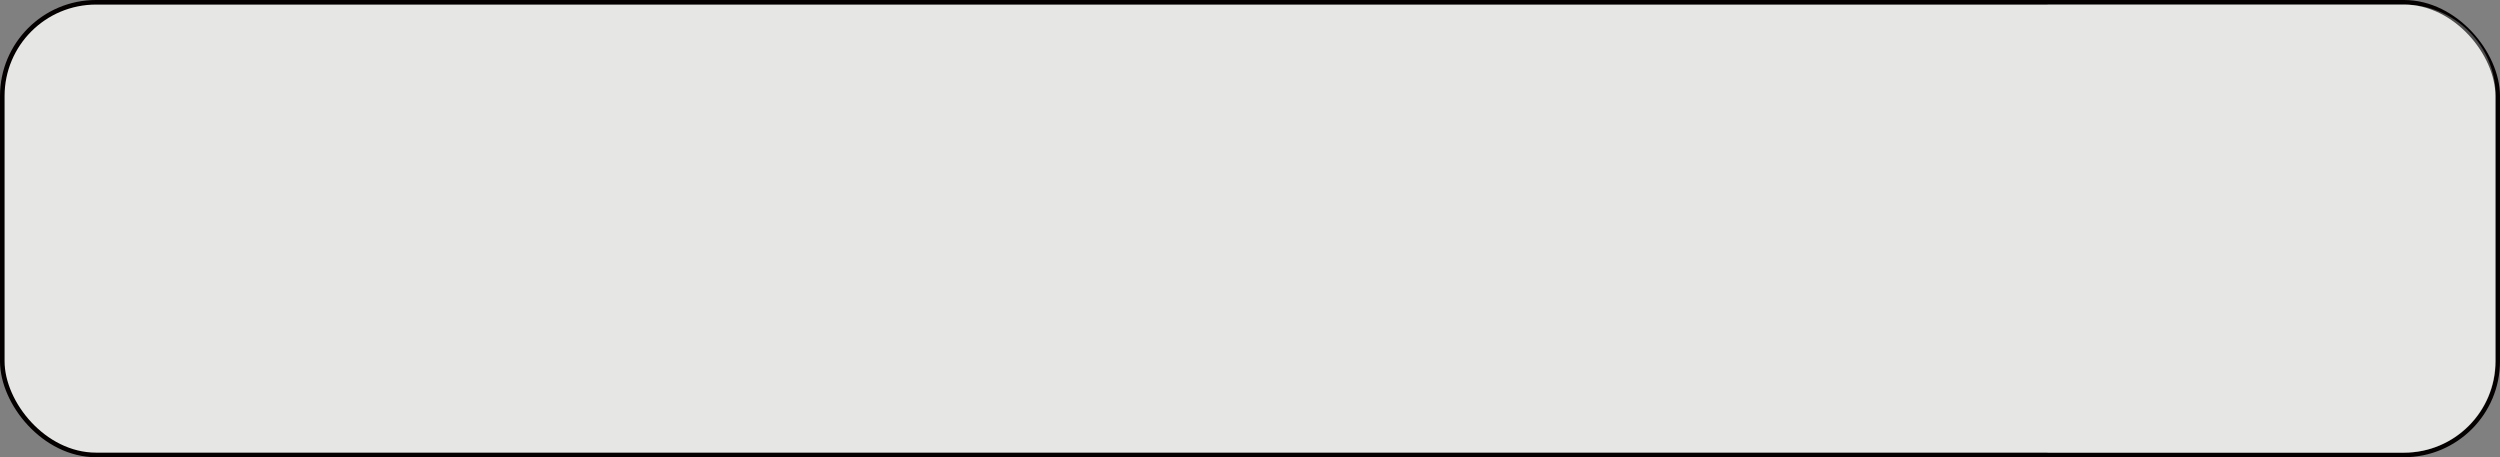 <svg xmlns="http://www.w3.org/2000/svg" width="273.34" height="49.99" viewBox="0 0 273.34 49.99">
  <rect x="0" y="0" width="273.34" height="49.99" fill="#808080" stroke="none"/>
  <title>名称未設定-2</title>
  <g style="isolation: isolate">
    <g id="レイヤー_1" data-name="レイヤー 1">
      <g>
        <rect x="0.5" y="0.5" width="272.34" height="48.99" rx="10" fill="#fff" stroke="#040000" stroke-miterlimit="10"/>
        <g>
          <path d="M22.25,19.54a.63.63,0,0,0,.38-.08.46.46,0,0,1,.24-.12c.16,0,.36.12.84.56s.54.54.54.68A.48.48,0,0,1,24,21a1.92,1.92,0,0,0-.48.74A18,18,0,0,1,22,24.64a11.74,11.74,0,0,0,2.2,1.92c0-.34,0-.52,0-.58s0-.22.22-.22.76,0,2.66,0h5.08c1.86,0,2.52,0,2.66,0s.2,0,.2.22,0,.72,0,2.36v2.14c0,3.08,0,3.66,0,3.78s0,.21-.2.21H33.23c-.2,0-.22,0-.22-.21v-.58h-7v.69c0,.2,0,.22-.24.22H24.35c-.2,0-.22,0-.22-.22s0-.7,0-3.85V28.64c0-1,0-1.56,0-2a4.83,4.83,0,0,0-.88,1.46c-.06.14-.1.22-.18.22s-.22-.12-.44-.34a9.31,9.31,0,0,1-1-1.24v4.68c0,1.49,0,2.87,0,3s0,.22-.24.22H19.86c-.21,0-.23,0-.23-.22s0-1.48,0-3v-4c-.47.46-1,.92-1.45,1.38-.2.18-.34.28-.44.28s-.16-.12-.22-.32a5.67,5.67,0,0,0-.7-1.62,12.74,12.74,0,0,0,4.73-5.78H19.65c-1.47,0-1.95,0-2.07,0s-.22,0-.22-.22V19.72c0-.2,0-.22.22-.22s.62,0,2.09,0v-.82a9.44,9.44,0,0,0-.21-2.44,18.86,18.86,0,0,1,2.17.18c.2,0,.32.1.32.2a.94.94,0,0,1-.12.42,3.47,3.47,0,0,0-.18,1.56v.9Zm4.64-.6c-1.9,0-2.54,0-2.66,0S24,19,24,18.76v-1.4c0-.2,0-.22.24-.22s.76,0,2.66,0h5.42c1.9,0,2.54,0,2.64,0s.24,0,.24.22v1.4c0,.2,0,.22-.24.22s-.74,0-2.64,0ZM31.27,20c1.7,0,2.26-.06,2.4-.06s.22,0,.22.22,0,.44,0,1.32v1.7c0,.88,0,1.22,0,1.32s0,.22-.22.22-.7,0-2.4,0H27.75c-1.68,0-2.26,0-2.4,0s-.22,0-.22-.22,0-.44,0-1.3V21.5c0-.88,0-1.18,0-1.32s0-.22.22-.22.72,0,2.4,0Zm-5.22,8.9h2.52V27.42H26.05Zm2.52,3.16V30.48H26.05v1.58ZM32,21.54h-4.9v1.6H32Zm-1.54,5.88V28.9H33V27.42ZM33,32.06V30.48h-2.6v1.58Z" fill="#4e4d4d"/>
          <path d="M46.15,29.06v2.5h2.63v-.9a4.73,4.73,0,0,0-.11-1.12c.73,0,1.37.08,2,.16.18,0,.28.1.28.22a.86.86,0,0,1-.12.34,1.75,1.75,0,0,0-.1.72v1.2c0,.34,0,.6,0,.72s0,.24-.22.24c-.54,0-1.45,0-2.83,0H41.49v.75c0,.2,0,.21-.22.21H39.73c-.22,0-.24,0-.24-.21s0-.38,0-1V31.16a8,8,0,0,0-.1-1.58c.72,0,1.36.06,2,.14.2,0,.28.12.28.22a.6.6,0,0,1-.1.3,1.31,1.31,0,0,0-.1.5v.82h2.62v-2.5c-1.62,0-2.52,0-2.62,0s-.22,0-.22-.22,0-.86,0-2.48V20.64c0-1.6,0-2.32,0-2.42s0-.22.22-.22.82,0,2.72,0h.92a8,8,0,0,0,.38-.9,5.19,5.19,0,0,0,.28-1.1c.68.06,1.34.14,2.12.28a.26.26,0,0,1,.26.24c0,.12-.08.2-.18.3a1.23,1.23,0,0,0-.32.4c-.12.26-.22.52-.32.78h3c1.92,0,2.6,0,2.7,0s.24,0,.24.22,0,.54,0,1.68v2.42c0,1.14,0,1.5,0,1.62,0,.28,0,.28-.24.28s-.78,0-2.7,0h-7v.94H53.6c2,0,2.64,0,2.76,0s.24,0,.24.22v1.1c0,.22,0,.24-.24.24s-.8,0-2.76,0H43.35v1H53c2,0,2.66,0,2.78,0s.26,0,.24.24c-.06.44-.08,1-.12,1.38-.2,2.34-.56,3.9-1.06,4.51a2.35,2.35,0,0,1-1.94.78c-.36,0-.68,0-1.12,0s-.46-.06-.52-.48a5.23,5.23,0,0,0-.46-1.51,10,10,0,0,0,1.62.15.88.88,0,0,0,.86-.41,10.78,10.78,0,0,0,.52-3.12Zm-2.8-9.56v1H51.2v-1Zm7.85,2.26H43.35v1H51.2Z" fill="#4e4d4d"/>
          <path d="M69,21c-2.44.46-4.58.88-6.72,1.32-.77.18-1,.22-1.27.32a1.17,1.17,0,0,1-.44.16.47.47,0,0,1-.38-.3,13.94,13.94,0,0,1-.74-2.16A27.59,27.59,0,0,0,62.67,20c2.47-.36,6.87-1,12-1.7.3,0,.4.08.42.22a11.43,11.43,0,0,1,.22,1.76c0,.24-.12.3-.38.3a8.92,8.92,0,0,0-2.44.44c-3.4,1.16-5.1,3.5-5.1,5.9,0,2.58,1.84,4,5.32,4.2.32,0,.44.08.44.3A7.13,7.13,0,0,1,73,33.17c-.06.3-.14.42-.38.42-3.52,0-7.38-2-7.38-6.19,0-2.84,1.42-4.76,3.84-6.34Zm4,2.16c.1-.08.18-.06.3,0a9.2,9.2,0,0,1,1.9,2.14.2.2,0,0,1-.06.32l-.84.62a.21.21,0,0,1-.34-.06,9.92,9.92,0,0,0-2-2.32Zm1.78-1.3c.12-.08.18-.06.3,0A8.35,8.35,0,0,1,77,24a.23.23,0,0,1-.06.36l-.8.62a.21.21,0,0,1-.34-.06,9.46,9.46,0,0,0-2-2.3Z" fill="#4e4d4d"/>
          <path d="M97.08,20.92c1.32,0,1.72,0,1.84,0s.24,0,.24.24c0,.68,0,1.26,0,1.9a74.13,74.13,0,0,1-.44,9.1c-.24,1.48-.64,2.21-2.18,2.21a7.55,7.55,0,0,1-1,0c-.38,0-.38,0-.44-.69a4.73,4.73,0,0,0-.38-1.34,7.62,7.62,0,0,0,1.36.14c.66,0,.74-.22.9-1.26a61,61,0,0,0,.38-8.44h-1a40.16,40.16,0,0,1-.62,5.64,14.49,14.49,0,0,1-2.46,5.75c-.14.17-.22.26-.3.26s-.2-.1-.38-.29a4.37,4.37,0,0,0-1.1-.88l.44-.55a3.07,3.07,0,0,1-.46.09c-1.26.22-3.26.53-5,.72a2,2,0,0,0-.76.19.52.52,0,0,1-.28.09c-.08,0-.16-.12-.2-.33-.1-.42-.18-.92-.28-1.63.58,0,1.1,0,1.78,0,.48,0,1-.06,1.58-.12V30.54h-.62c-1.46,0-1.92,0-2,0s-.22,0-.22-.22V29.2c0-.2,0-.22.22-.22s.58,0,2,0h.62V28h-.48c-1.5,0-2,0-2.12,0s-.24,0-.24-.22,0-.58,0-1.62v-2c0-1.08,0-1.52,0-1.66s0-.2.24-.2.62,0,2.12,0h.48v-1H87.6c-1.56,0-2.08,0-2.2,0s-.22,0-.22-.22V20c0-.2,0-.22.22-.22s.64,0,2.2,0h.74V19c-.48.06-1,.12-1.46.16s-.52,0-.68-.38a4.88,4.88,0,0,0-.56-1,4.83,4.83,0,0,0-.18.52,30,30,0,0,1-1.16,3v10c0,2,0,2.93,0,3s0,.22-.22.22h-1.5c-.2,0-.22,0-.22-.22s0-1.08,0-3v-4.5c0-.68,0-1.5,0-2.3l-.8,1.1c-.14.18-.26.3-.36.3s-.14-.12-.2-.36a7.44,7.44,0,0,0-.52-1.82,17.61,17.61,0,0,0,3.06-6.12,7.76,7.76,0,0,0,.3-1.42,15.8,15.8,0,0,1,1.8.58c.2.08.32.16.32.3s-.08.24-.24.38a.57.57,0,0,0-.14.16,31.83,31.83,0,0,0,5.2-.7,3.22,3.22,0,0,0,.86-.34,10,10,0,0,1,1,1.14.59.59,0,0,1,.12.34c0,.16-.1.22-.26.22a3.38,3.38,0,0,0-.6.06c-.68.14-1.36.26-2.08.36v1.12h.56c1.56,0,2.08,0,2.2,0s.2,0,.2.22v1.18c0,.2,0,.22-.2.22s-.64,0-2.2,0H90v1h.5c1.5,0,2,0,2.12,0s.24,0,.24.2,0,.58,0,1.66v2c0,1,0,1.5,0,1.62s0,.22-.24.22-.62,0-2.12,0H90v1h.26c1.46,0,1.92,0,2,0s.24,0,.24.22v1.16c0,.2,0,.22-.24.22s-.58,0-2,0H90v.88c.72-.1,1.52-.22,2.34-.36a8,8,0,0,0-.16.91l-.06.39A12.41,12.41,0,0,0,94,27.78a31.62,31.62,0,0,0,.54-5.08l-1.18,0c-.2,0-.22,0-.22-.22V21.1c0-.2,0-.22.22-.22s.4,0,1.22,0c0-.5,0-1,0-1.54a21.7,21.7,0,0,0-.14-2.84c.6,0,1.38.08,1.86.14.2,0,.32.12.32.22a3.41,3.41,0,0,1-.14.52,10.92,10.92,0,0,0-.1,2c0,.5,0,1,0,1.46Zm-8.74,3.66v-1H87.06v1Zm0,2.2v-1H87.06v1ZM90,23.58v1h1.3v-1Zm1.3,2.16H90v1h1.3Z" fill="#4e4d4d"/>
          <path d="M106.37,19.78c.18.08.32.22.32.36a1.74,1.74,0,0,1-.16.56,9,9,0,0,0-.18,2,25.19,25.19,0,0,0,.36,4.56c.28,1.58.8,2.94,1.64,2.94.64,0,1.14-.7,1.92-2.78a7.65,7.65,0,0,0,1.28,1.54.61.61,0,0,1,.14.74c-.76,2-2,3.12-3.4,3.12-1.56,0-3.2-1.84-3.74-5.22a36.26,36.26,0,0,1-.48-5.82,10.72,10.72,0,0,0-.24-2.62A8.66,8.66,0,0,1,106.37,19.78ZM115.65,21a.59.59,0,0,1,.22-.08.31.31,0,0,1,.22.12A13.22,13.22,0,0,1,120,27.92c.06.26-.06.34-.22.44a6.79,6.79,0,0,1-1.56.8c-.24.08-.38,0-.42-.22a13.48,13.48,0,0,0-3.74-7C114.83,21.48,115.33,21.2,115.65,21Z" fill="#4e4d4d"/>
          <path d="M132.62,20.92c-2.44.46-4.58.88-6.72,1.32-.76.18-1,.22-1.26.32a1.15,1.15,0,0,1-.45.16.47.47,0,0,1-.37-.3,13.81,13.81,0,0,1-.75-2.16,27.72,27.72,0,0,0,3.19-.34c2.46-.36,6.86-1,12-1.7.3,0,.4.08.42.22a11.43,11.43,0,0,1,.22,1.76c0,.24-.12.3-.38.3a8.92,8.92,0,0,0-2.44.44c-3.4,1.16-5.1,3.5-5.1,5.9,0,2.58,1.84,4,5.32,4.2.32,0,.44.08.44.31a7.1,7.1,0,0,1-.22,1.71c-.06.3-.14.42-.38.42-3.52,0-7.38-2-7.38-6.18,0-2.84,1.42-4.76,3.84-6.34Z" fill="#4e4d4d"/>
          <path d="M154.74,23a6.26,6.26,0,0,0,0-1.36,8.62,8.62,0,0,1,2.32.86.38.38,0,0,1,.14.54,3.36,3.36,0,0,0-.32.78c-.16.84-.36,1.72-.56,2.58a23.14,23.14,0,0,1,3.12,1.92c.2.12.18.22.12.42a17.23,17.23,0,0,1-.86,1.72c-.06.1-.12.14-.18.14a.38.38,0,0,1-.24-.14,16.25,16.25,0,0,0-2.62-1.88,12.37,12.37,0,0,1-4,5.27c-.18.14-.28.22-.4.22a.55.55,0,0,1-.3-.14,4,4,0,0,0-1.74-.82,11.06,11.06,0,0,0,4.48-5.43,13.52,13.52,0,0,0-4-1.22,13.88,13.88,0,0,1-2.44,4,3.28,3.28,0,0,1-2.56,1.1,2.42,2.42,0,0,1-2.38-2.74c0-2.48,2.56-4.42,5.9-4.42.66-1.66,1.16-3.06,1.66-4.74L147.1,20a4.2,4.2,0,0,0-.9.22,1.05,1.05,0,0,1-.36.08.32.32,0,0,1-.32-.22,12.12,12.12,0,0,1-.58-2.18,7.45,7.45,0,0,0,1.76.12,22.32,22.32,0,0,0,3.1-.26,2.31,2.31,0,0,0,1-.34.44.44,0,0,1,.26-.08.46.46,0,0,1,.28.08,6.68,6.68,0,0,1,1.36,1.1.48.48,0,0,1,.18.34.51.51,0,0,1-.2.34,2.72,2.72,0,0,0-.54,1c-.52,1.36-1.08,2.92-1.68,4.36a16.58,16.58,0,0,1,3.88,1A19.79,19.79,0,0,0,154.74,23Zm-10.56,5.58c0,.64.22.92.7.92a1.62,1.62,0,0,0,1.16-.76,13.67,13.67,0,0,0,1.46-2.44C145.46,26.36,144.18,27.42,144.18,28.56Z" fill="#4e4d4d"/>
          <path d="M170.53,24.64a6,6,0,0,1,3.18-.9,4.64,4.64,0,0,1,5,4.8c0,3.35-2.7,5.48-7,5.48-2.52,0-4-1.08-4-2.94a2.65,2.65,0,0,1,2.82-2.44,3.64,3.64,0,0,1,3.76,2.92,3,3,0,0,0,2-3,2.92,2.92,0,0,0-3.14-3A8.14,8.14,0,0,0,168,27.62c-.58.52-1.14,1.1-1.74,1.7-.14.14-.24.22-.34.22a.49.49,0,0,1-.3-.18,9,9,0,0,1-1.18-1.3c-.12-.16-.06-.3.1-.46a48.14,48.14,0,0,0,4.74-4.42c1.24-1.28,2.18-2.28,3.1-3.42-1.2.22-2.62.5-3.86.76a6.16,6.16,0,0,0-.84.24,1.47,1.47,0,0,1-.4.1.45.45,0,0,1-.44-.34,9.58,9.58,0,0,1-.7-2.16,9.64,9.64,0,0,0,1.86,0c1.22-.12,3-.38,4.54-.68a5.31,5.31,0,0,0,1.1-.3,1,1,0,0,1,.38-.16.71.71,0,0,1,.46.16,7.57,7.57,0,0,1,1.34,1.28.69.69,0,0,1,.22.48.53.53,0,0,1-.34.48,3.23,3.23,0,0,0-.88.64c-1.46,1.42-2.8,2.82-4.32,4.28Zm0,5.7c-.58,0-1,.34-1,.76,0,.62.54,1,1.74,1a4.38,4.38,0,0,0,.92-.08C172,31,171.39,30.34,170.55,30.34Z" fill="#4e4d4d"/>
          <path d="M183.9,21.2c.38-2.68,2.3-4.28,5.26-4.28,3.12,0,5.14,1.66,5.14,4.22,0,1.4-.6,2.56-2.38,4.06s-1.9,2-1.92,3.88h-2.06V28.6a5.06,5.06,0,0,1,1.84-4.3c1.44-1.44,1.82-2.14,1.82-3.16a2.17,2.17,0,0,0-2.42-2.22c-1.58,0-2.58,1.06-2.7,2.88ZM190.38,31v2.7h-2.84V31Z" fill="#4e4d4d"/>
        </g>
        <path d="M223.87.5h39a10,10,0,0,1,10,10v29a10,10,0,0,1-10,10h-39a0,0,0,0,1,0,0V.5a0,0,0,0,1,0,0Z" fill="#4e4d4d"/>
        <g>
          <path d="M234.85,22.26a.89.89,0,0,0-.88-.46.84.84,0,0,0-.57.19,1.13,1.13,0,0,0-.36.61,4.74,4.74,0,0,0-.18,1.1c0,.46-.06,1-.06,1.67a15.41,15.41,0,0,0,.08,1.71,3.4,3.4,0,0,0,.22,1,.91.91,0,0,0,.37.48,1,1,0,0,0,.53.13,1.18,1.18,0,0,0,.46-.09.77.77,0,0,0,.37-.33,2.07,2.07,0,0,0,.25-.72,6.57,6.57,0,0,0,.09-1.21H237a9.19,9.19,0,0,1-.11,1.42,3.31,3.31,0,0,1-.44,1.19,2.11,2.11,0,0,1-.9.79,3.36,3.36,0,0,1-1.5.29,3.63,3.63,0,0,1-1.68-.34,2.3,2.3,0,0,1-.95-1,4.18,4.18,0,0,1-.43-1.52,19,19,0,0,1,0-3.89,4.29,4.29,0,0,1,.43-1.53,2.45,2.45,0,0,1,.95-1,3.38,3.38,0,0,1,1.68-.36,3.2,3.2,0,0,1,1.58.33,2.13,2.13,0,0,1,.86.82,2.71,2.71,0,0,1,.36,1.08,8.51,8.51,0,0,1,.07,1.09h-1.87A3.39,3.39,0,0,0,234.85,22.26Z" fill="#fff"/>
          <path d="M241.14,20.6v9.28h-1.79V20.6Z" fill="#fff"/>
          <path d="M245.47,20.5V22h-1.8V20.5Zm0,2.39v7h-1.8v-7Z" fill="#fff"/>
          <path d="M251.35,24.91a2.44,2.44,0,0,0-.12-.45.83.83,0,0,0-.24-.33.7.7,0,0,0-.42-.12.9.9,0,0,0-.53.15.86.86,0,0,0-.31.44,3.2,3.2,0,0,0-.15.74c0,.3,0,.65,0,1.06s0,.8,0,1.11a3.28,3.28,0,0,0,.15.76.85.85,0,0,0,.29.44.83.83,0,0,0,.49.13.7.7,0,0,0,.66-.39,2.74,2.74,0,0,0,.21-1.24h1.71a3.17,3.17,0,0,1-.61,2.1,2.58,2.58,0,0,1-2,.72,3.81,3.81,0,0,1-1.18-.17,1.66,1.66,0,0,1-.83-.58,2.88,2.88,0,0,1-.5-1.13,7.88,7.88,0,0,1-.17-1.76A6.41,6.41,0,0,1,248,24.6a2.93,2.93,0,0,1,.58-1.13,2.05,2.05,0,0,1,.9-.59,3.49,3.49,0,0,1,1.14-.17,2.33,2.33,0,0,1,1.88.73,2.89,2.89,0,0,1,.63,2h-1.71A4.07,4.07,0,0,0,251.35,24.91Z" fill="#fff"/>
          <path d="M257.14,25.5h0L259,22.89h2l-2,2.76,2.31,4.23h-2L257.78,27l-.64.83v2h-1.79V20.6h1.79Z" fill="#fff"/>
          <path d="M263.43,23.62v-3h1.8v3L265,27.3h-1.3Zm1.8,6.26h-1.8V28.17h1.8Z" fill="#fff"/>
        </g>
      </g>
      <rect x="0.5" y="0.5" width="272.34" height="48.99" rx="10" fill="#e6e6e5" style="mix-blend-mode: multiply"/>
    </g>
  </g>
</svg>
